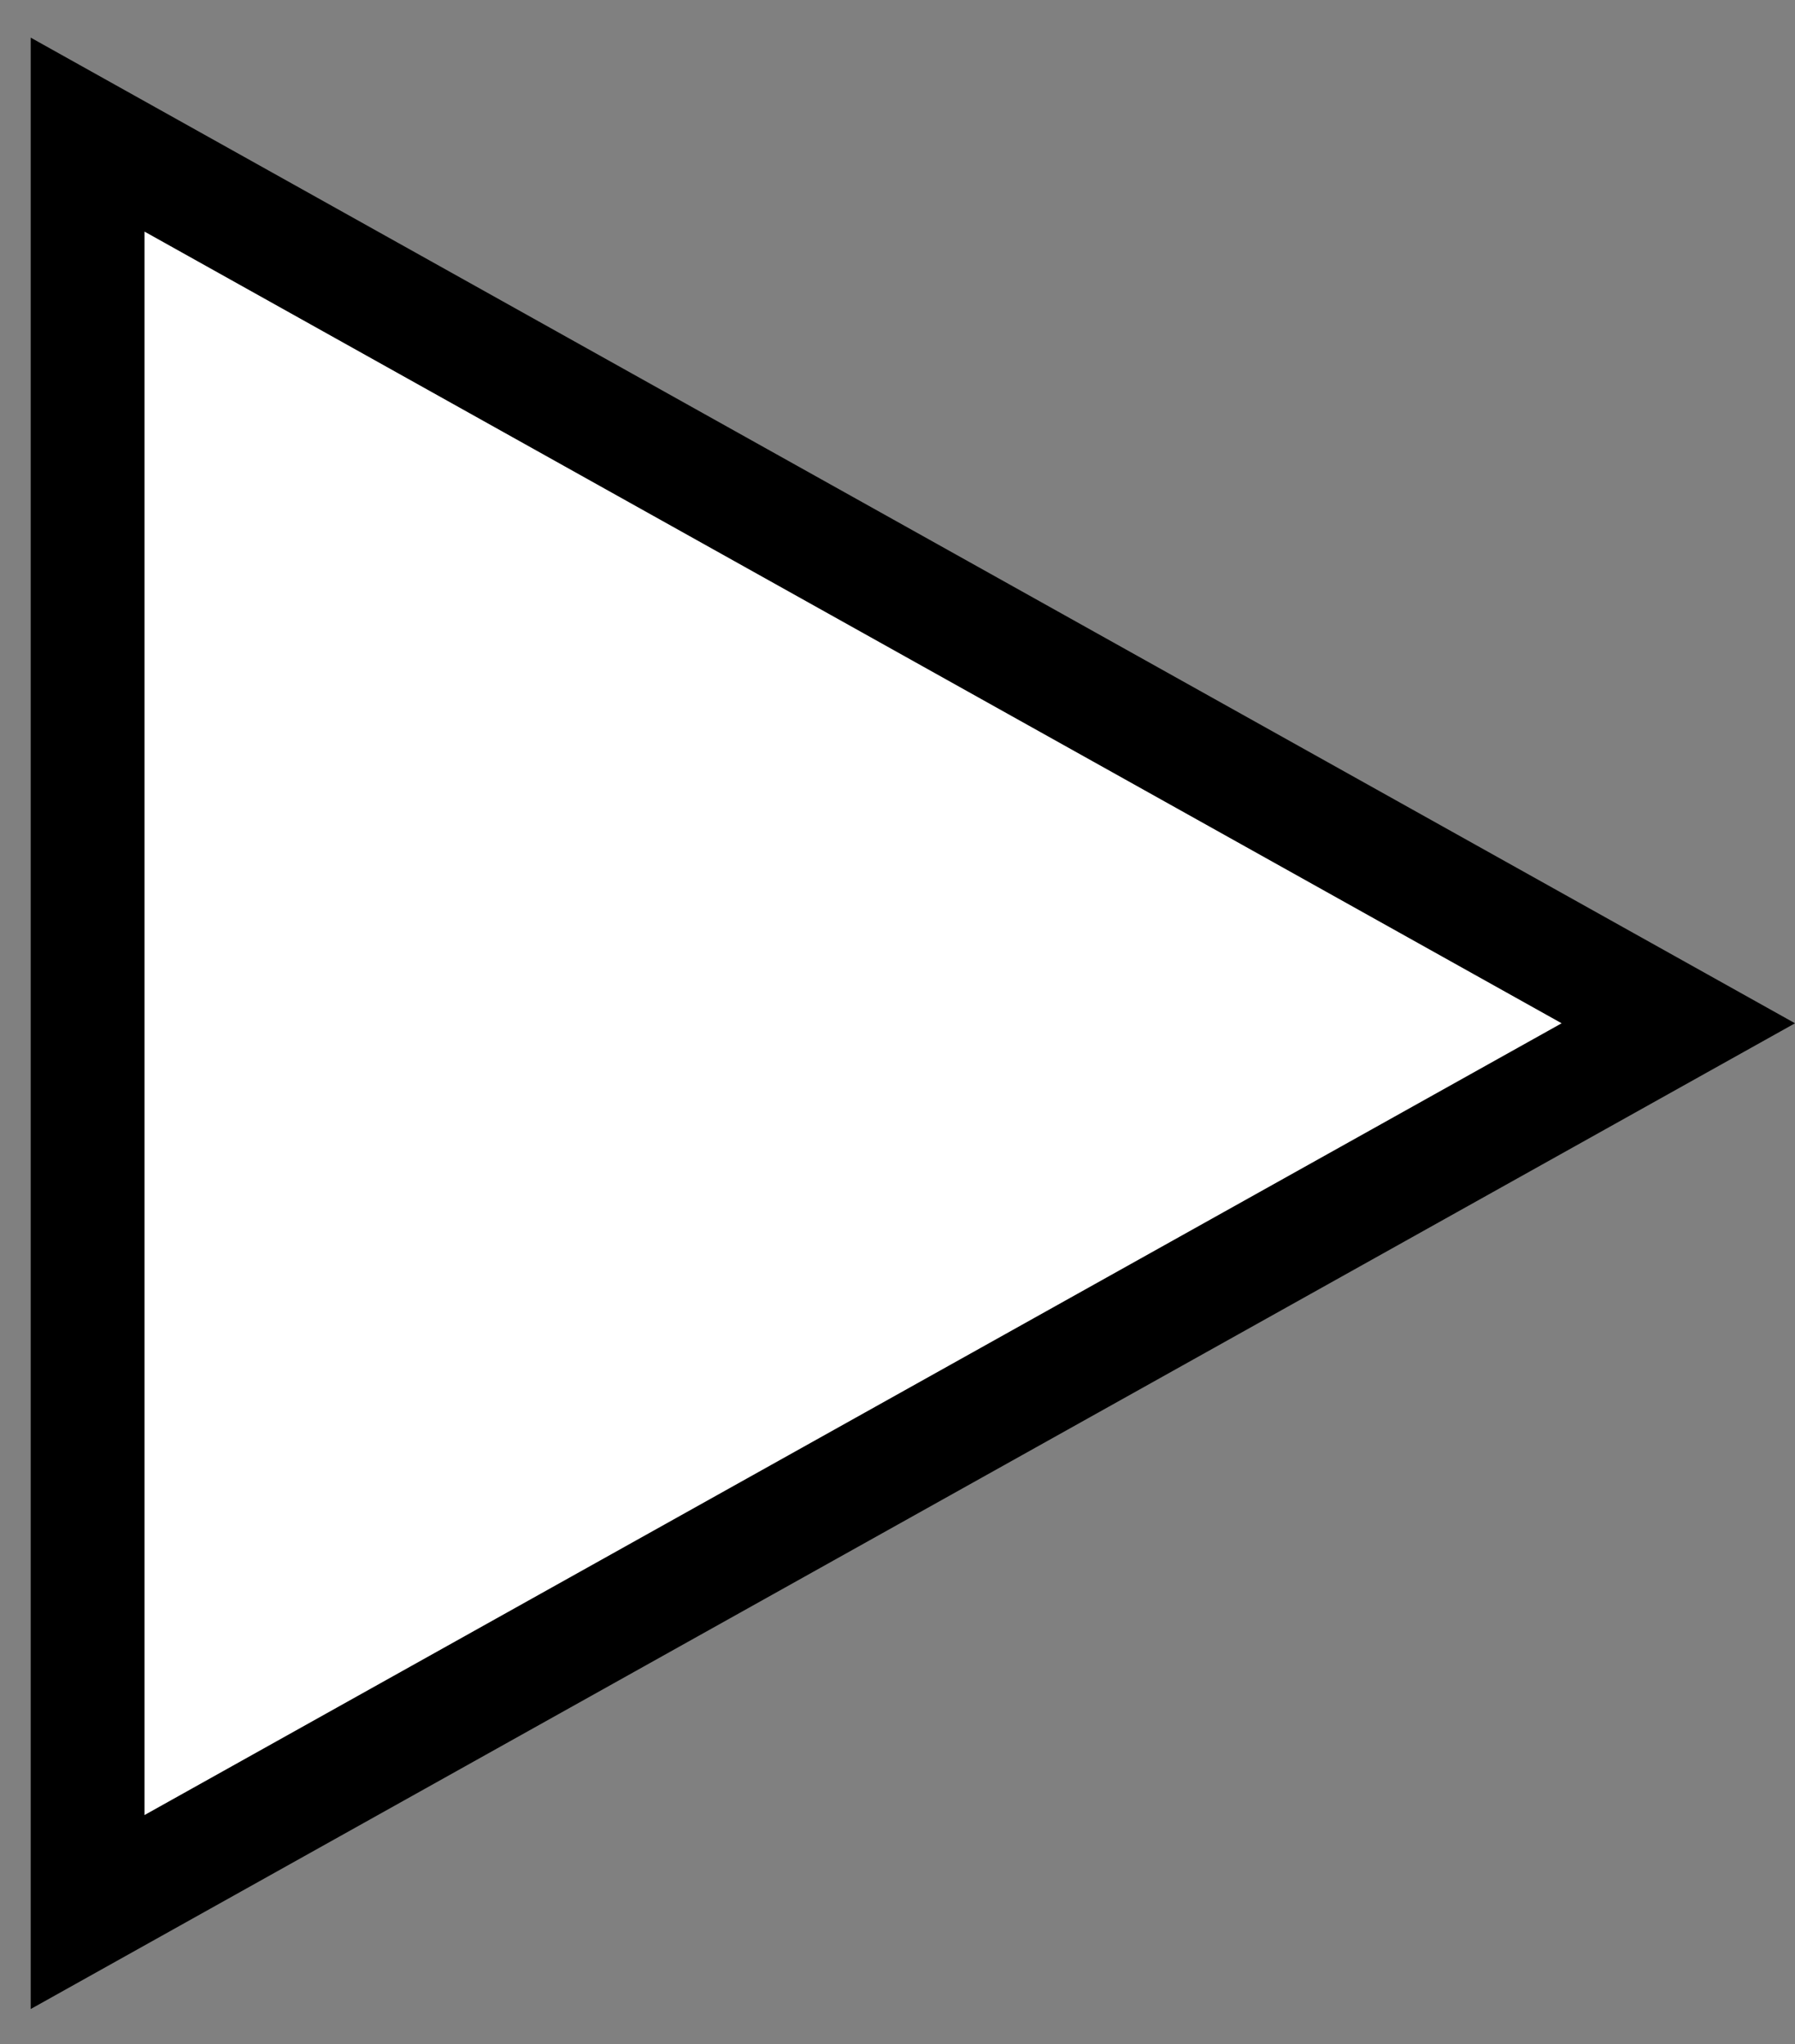 <svg width="36" height="41" viewBox="0 0 36 41" fill="none" xmlns="http://www.w3.org/2000/svg">
<rect x="0" y="0" width="36" height="41" fill="#808080" stroke="none"/>
<path d="M1.757 2.7L33.66 20.524L1.757 38.35L1.757 2.7Z" fill="white" stroke="black" stroke-width="2.283"/>
</svg>
